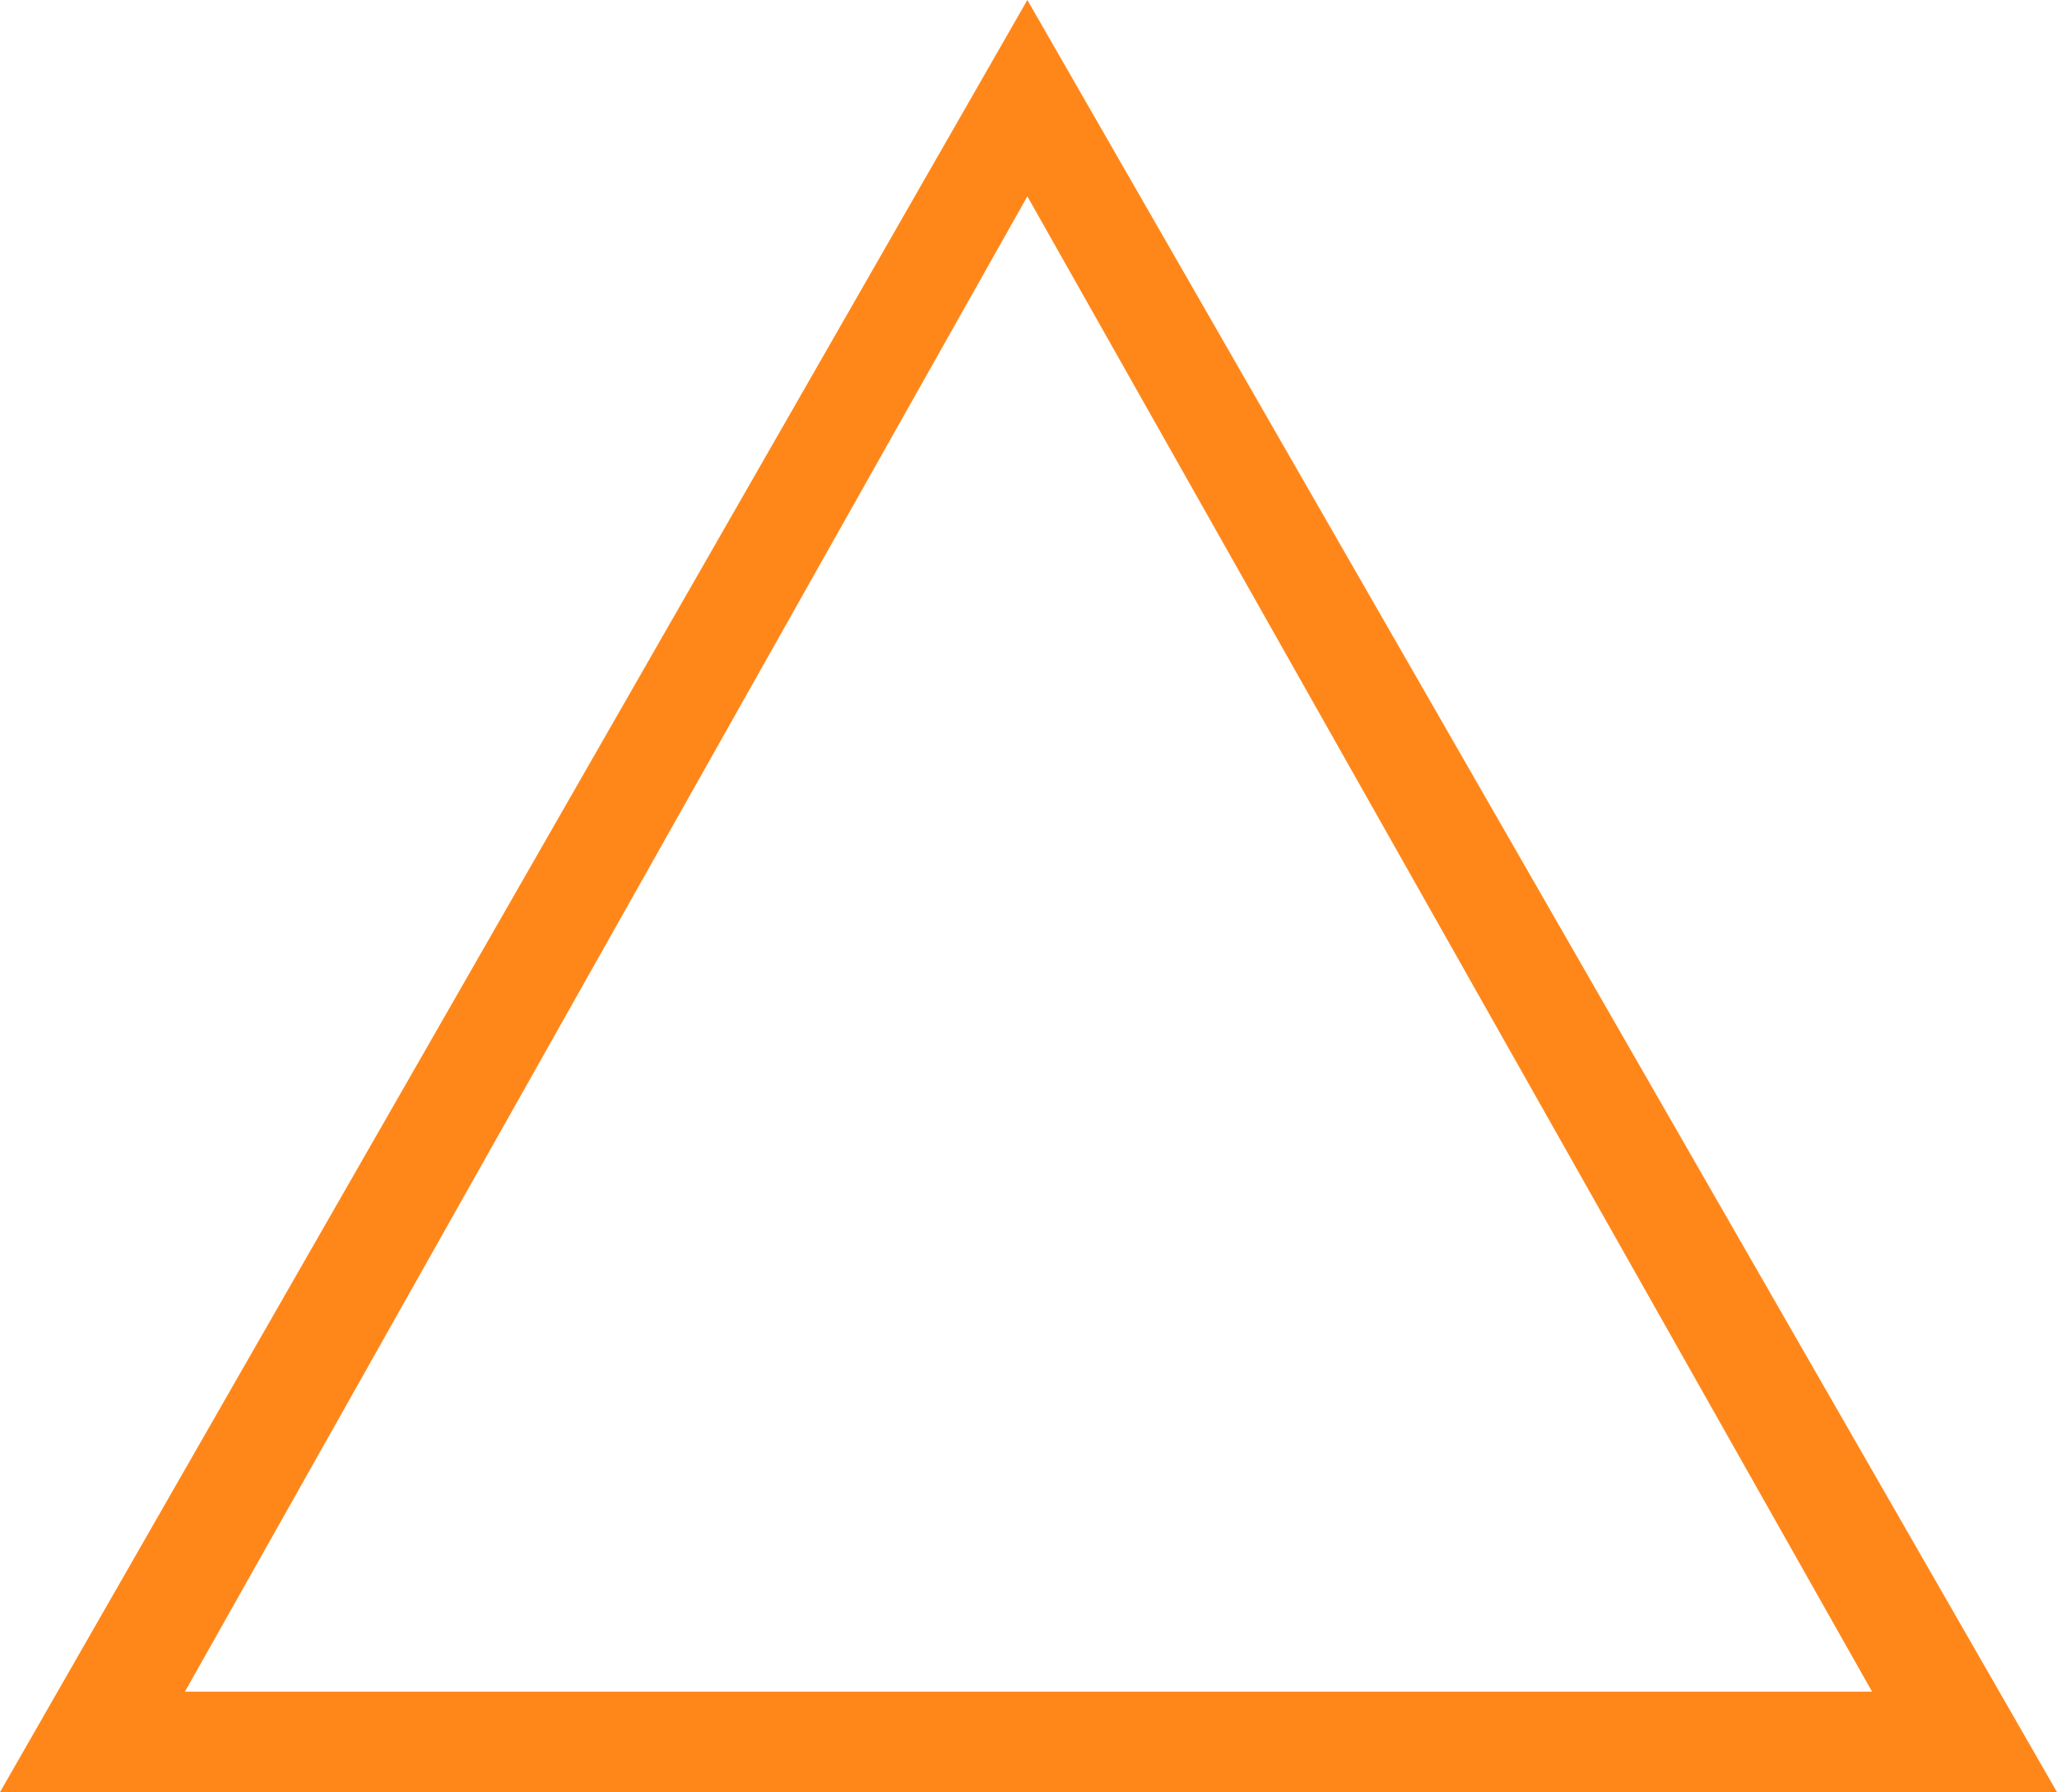 <svg xmlns="http://www.w3.org/2000/svg" width="27.03" height="23.55" viewBox="0 0 27.03 23.55">
  <path id="パス_5" data-name="パス 5" d="M200,1.85,186.5,25.4h27.03Zm0,2.58,11.1,19.65H188.93Z" transform="translate(-186.5 -1.85)" fill="#ff871a"/>
</svg>
